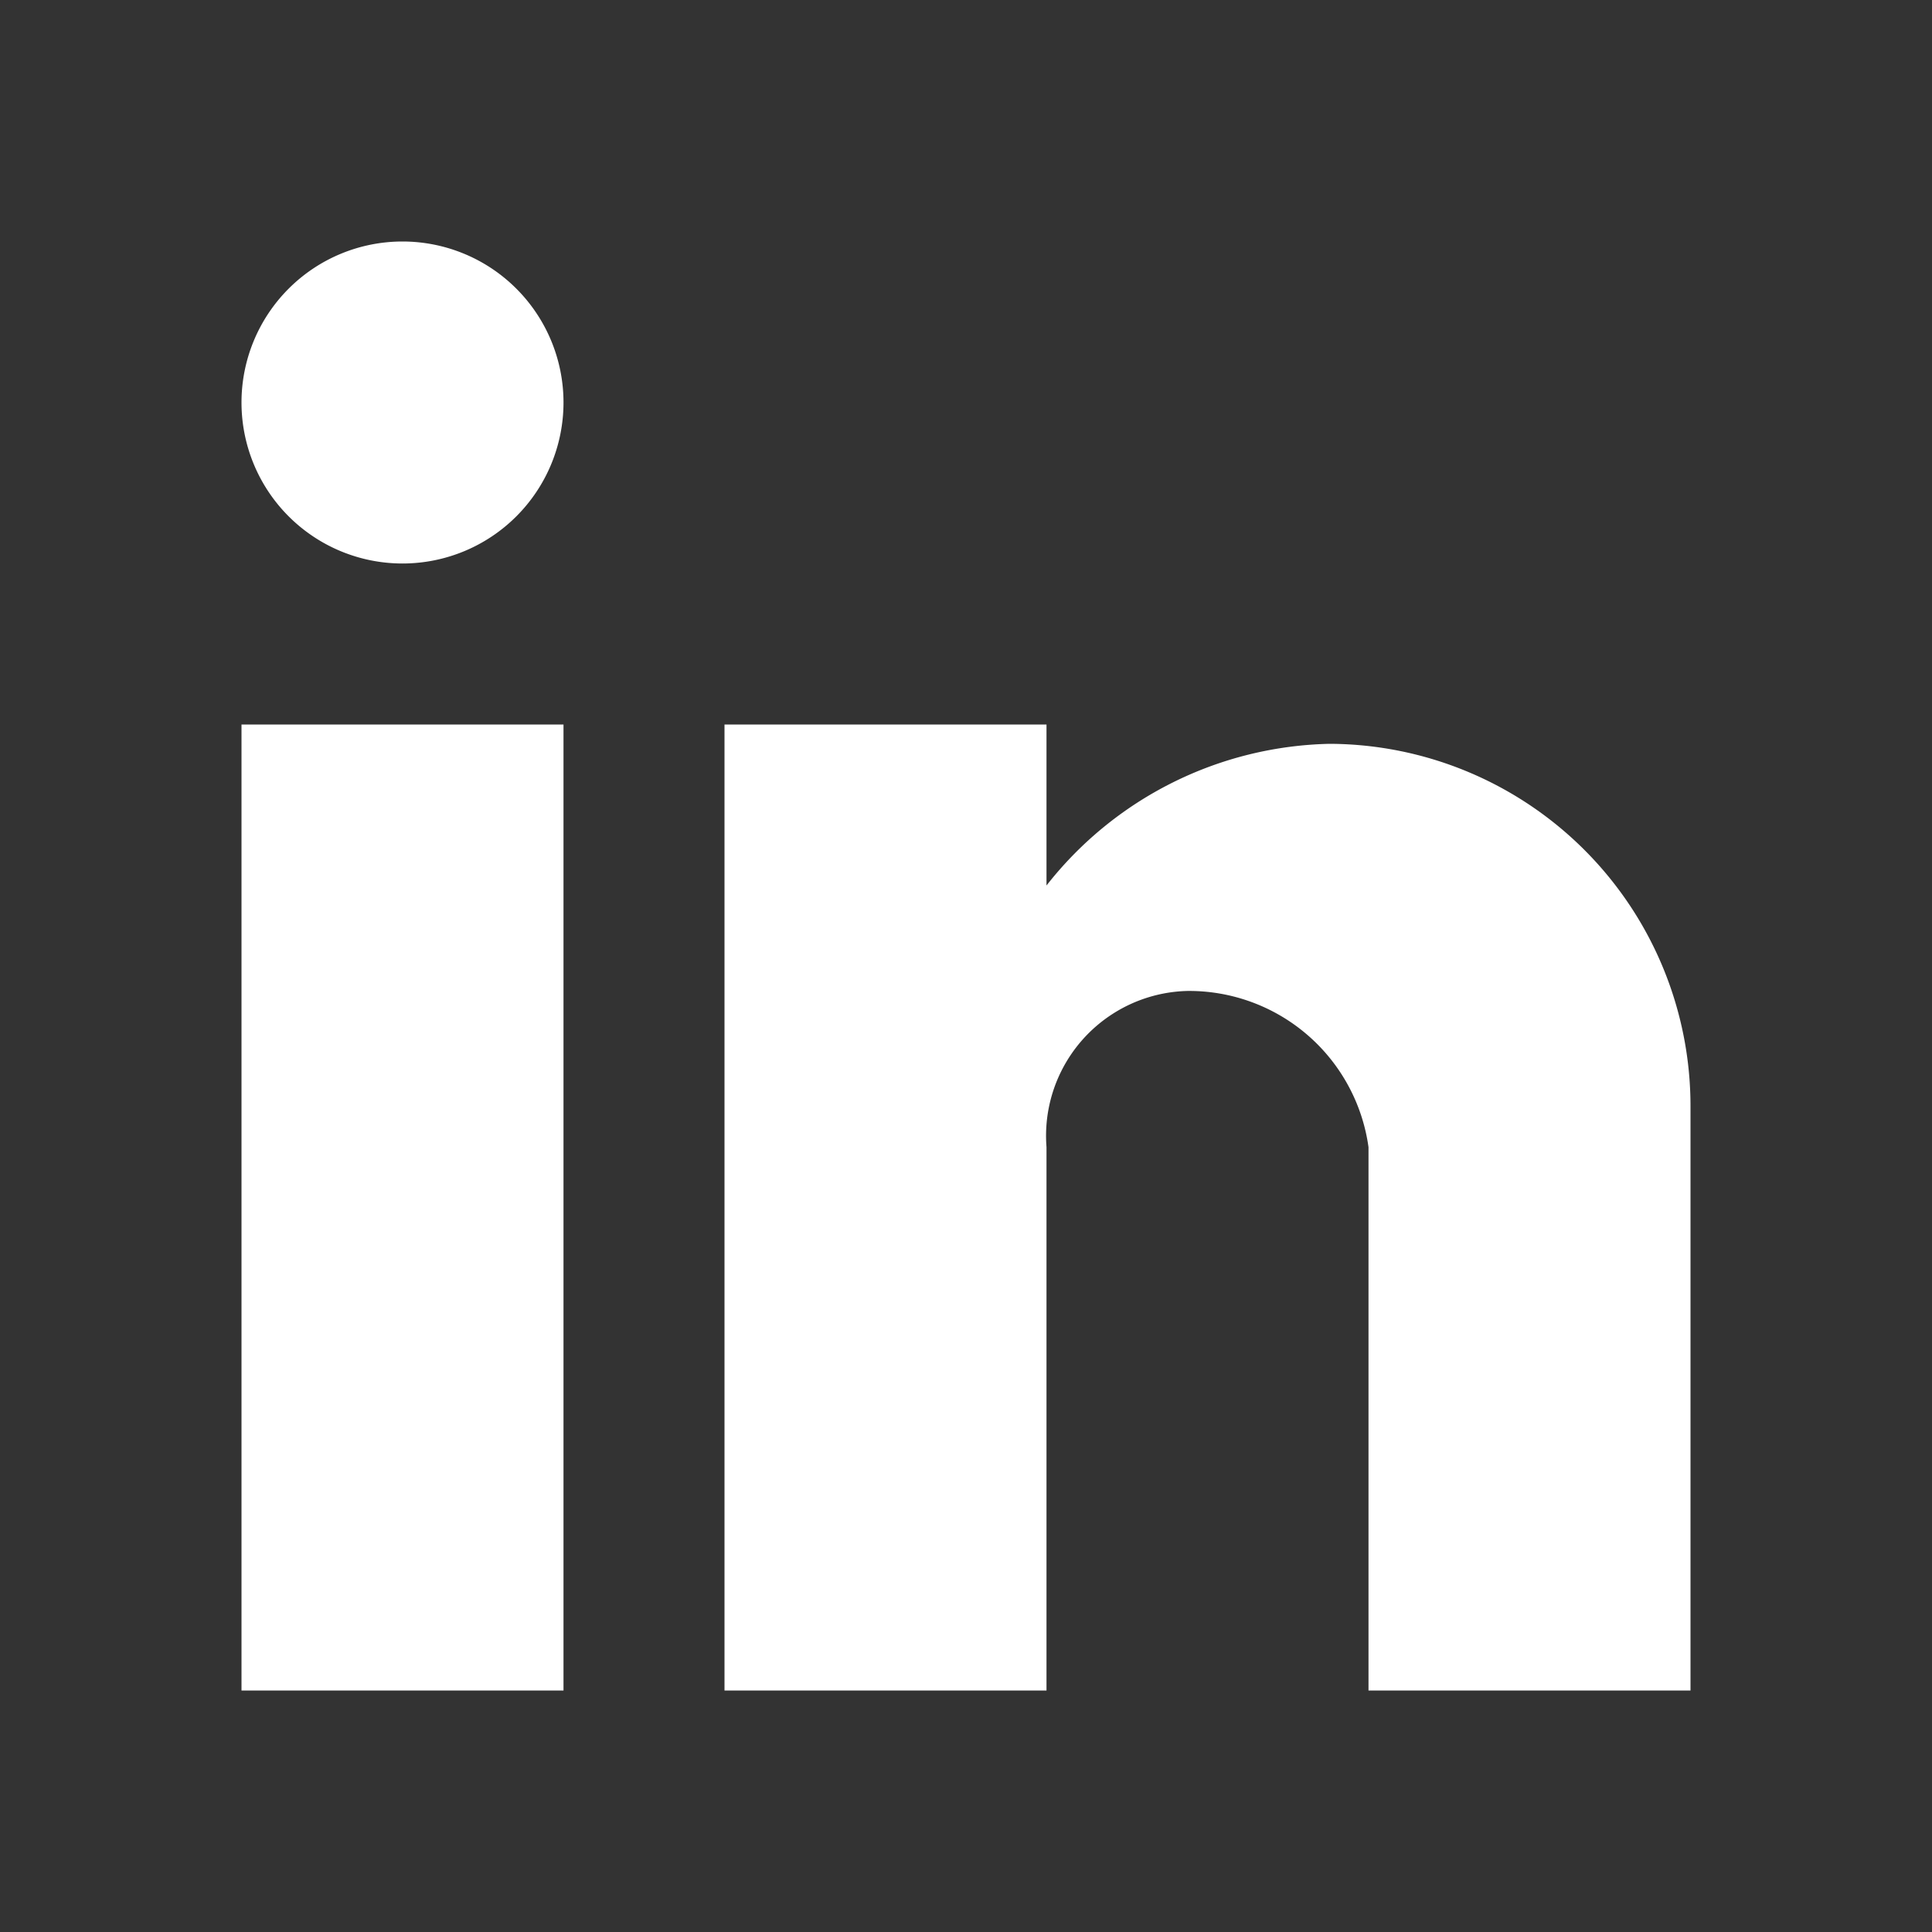 <svg id="Layer_1" data-name="Layer 1" xmlns="http://www.w3.org/2000/svg" viewBox="0 0 24 24"><rect x="0" y="0" width="24" height="24" fill="#333333" stroke="none"/><defs><style>.cls-1{fill:#fff;}</style></defs><title>linkedin-white</title><path class="cls-1" d="M21,21H17V14.25a2.25,2.25,0,0,0-2.25-1.94A1.8,1.8,0,0,0,13,14.25V21H9V9h4v2a4.59,4.59,0,0,1,3.52-1.76A4.5,4.5,0,0,1,21,13.75ZM7,21H3V9H7ZM5,3A2,2,0,1,1,3,5,2,2,0,0,1,5,3Z"/></svg>
